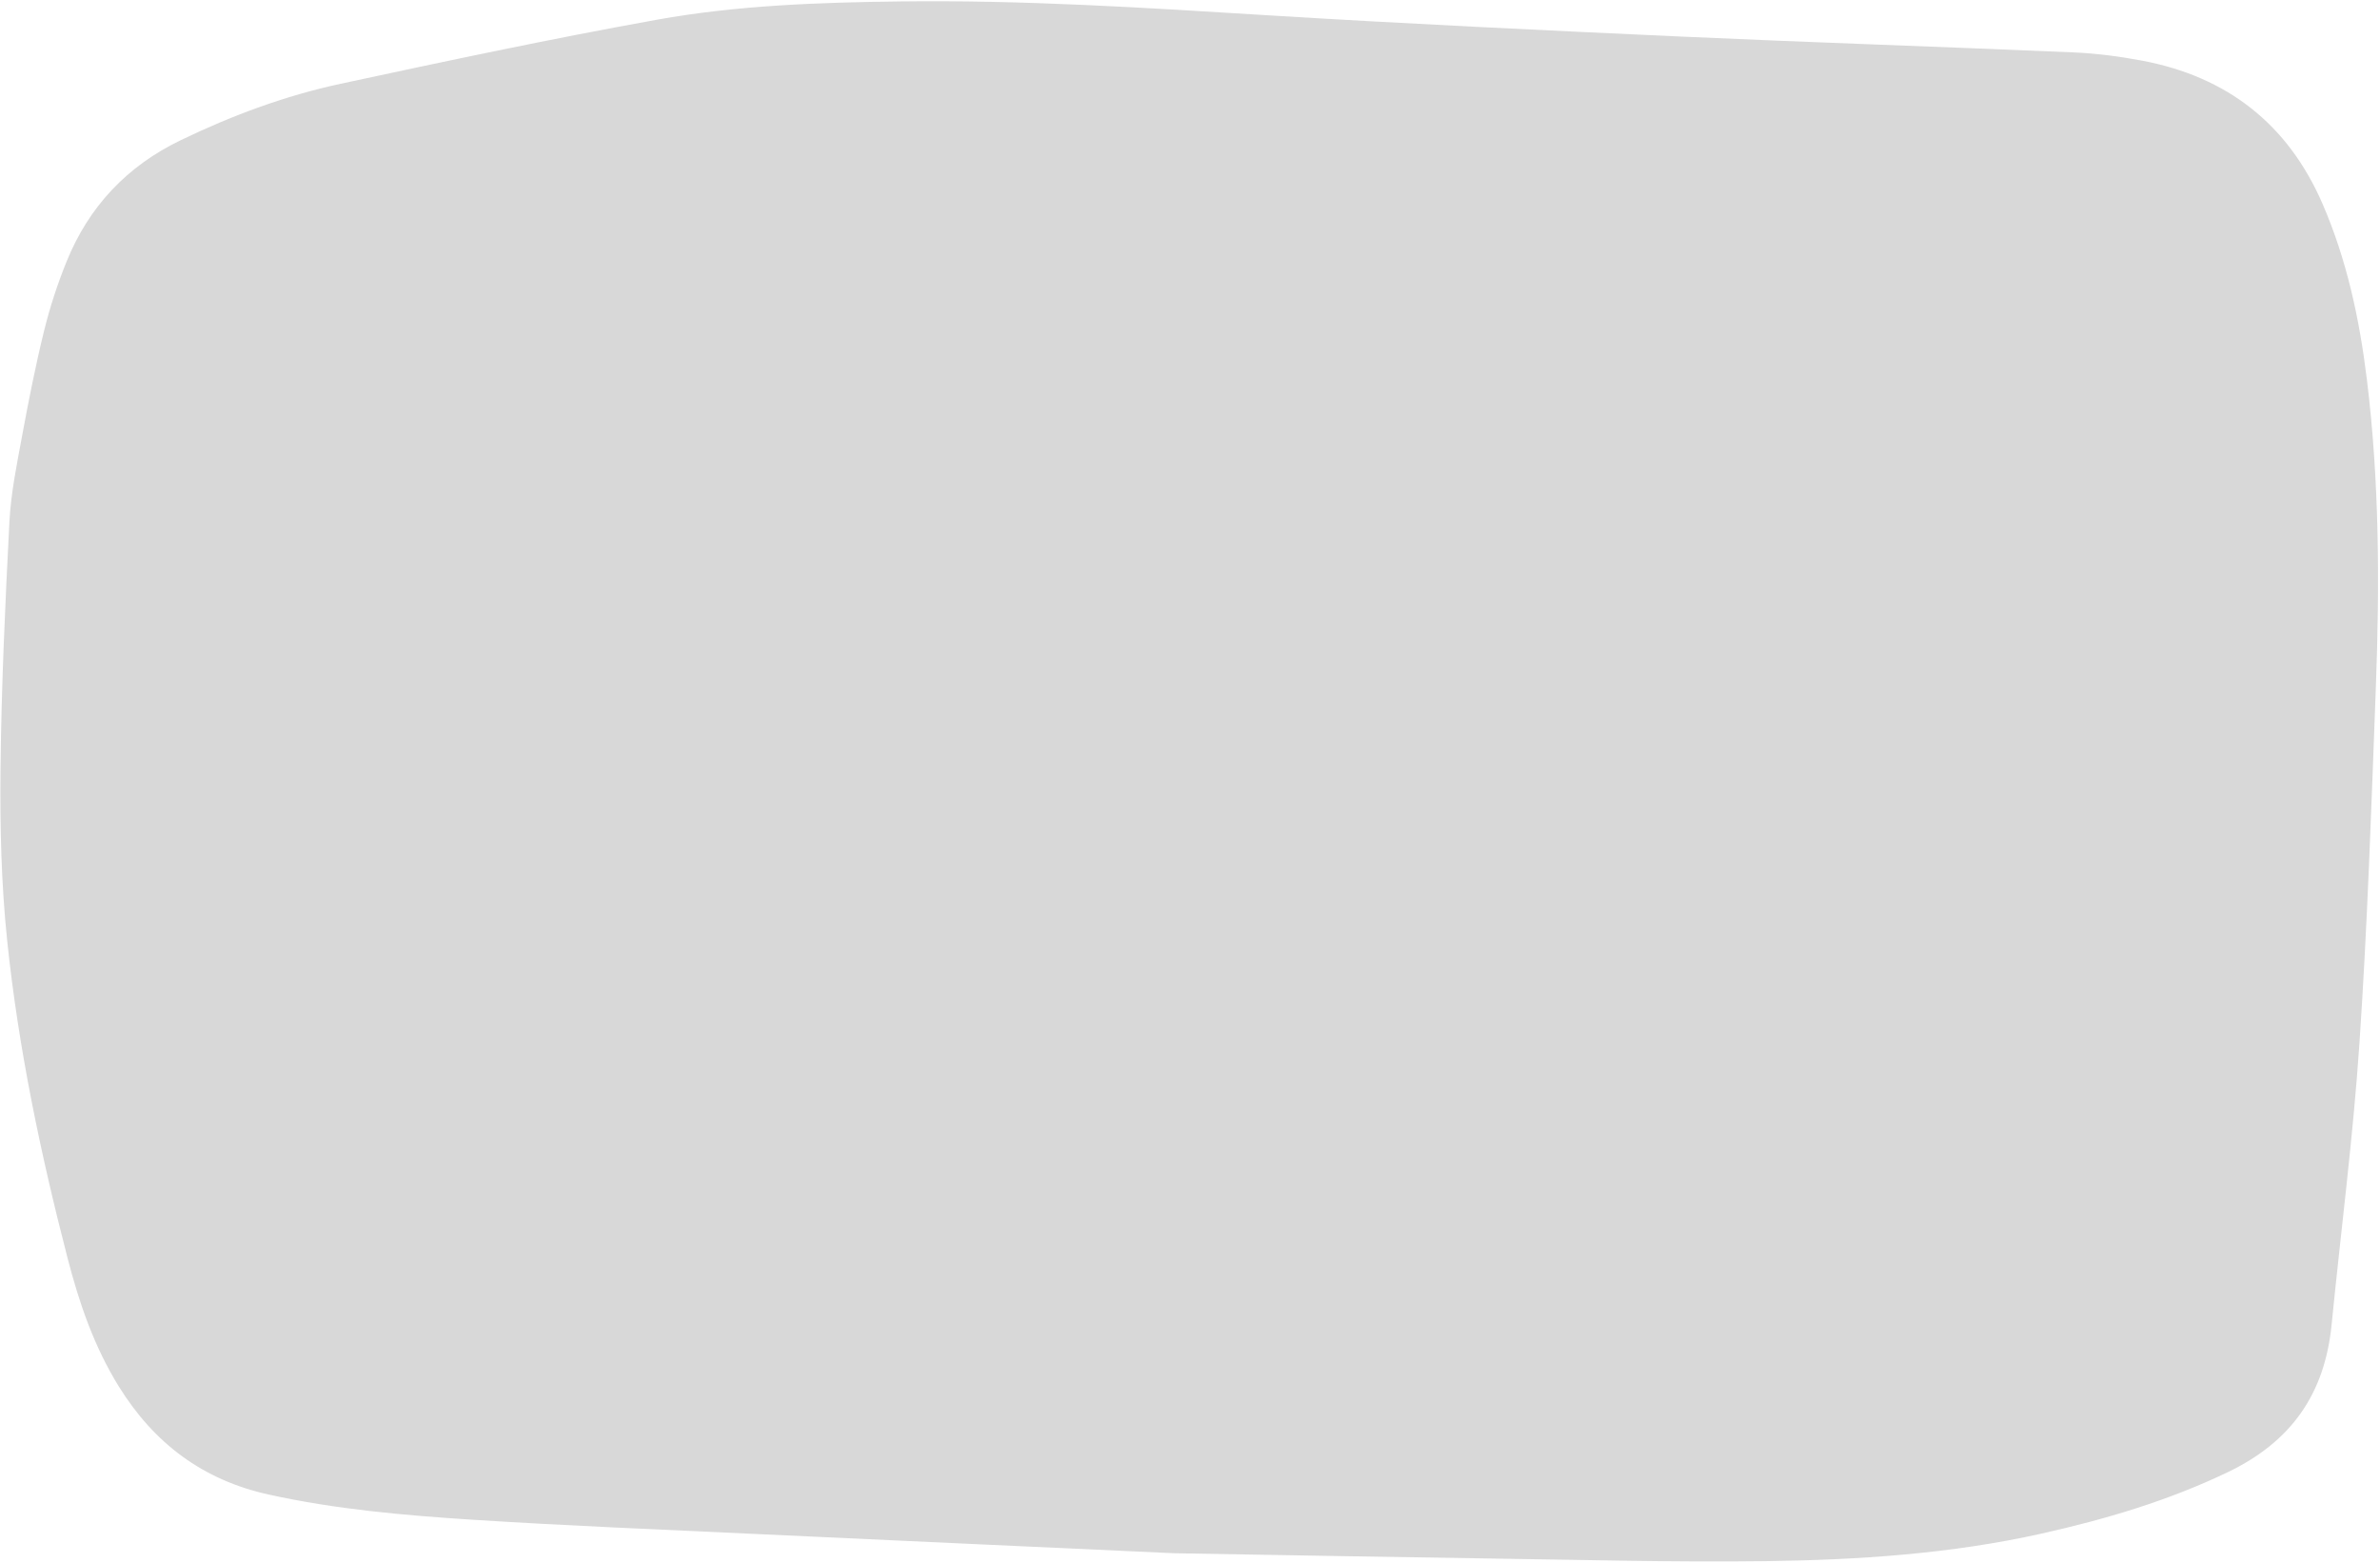<?xml version="1.0" encoding="UTF-8" standalone="no"?><svg xmlns="http://www.w3.org/2000/svg" xmlns:xlink="http://www.w3.org/1999/xlink" fill="#000000" height="254.4" preserveAspectRatio="xMidYMid meet" version="1" viewBox="70.9 122.8 387.4 254.4" width="387.4" zoomAndPan="magnify"><g id="change1_1"><path d="M 262.062 375.656 C 243.043 374.781 218.598 373.676 194.152 372.531 C 178.699 371.805 163.234 371.191 147.797 370.199 C 136.672 369.484 125.562 368.512 114.621 366.098 C 103.906 363.73 95.984 357.762 90.25 348.523 C 86.211 342.012 83.781 334.906 81.887 327.566 C 77.5 310.594 73.902 293.445 72.078 276.016 C 71.105 266.734 70.883 257.328 70.984 247.988 C 71.125 234.562 71.742 221.137 72.434 207.723 C 72.676 203.082 73.629 198.461 74.477 193.867 C 75.543 188.098 76.68 182.324 78.082 176.629 C 79.023 172.801 80.266 169.012 81.746 165.359 C 85.363 156.434 91.566 149.848 100.281 145.641 C 108.633 141.609 117.297 138.383 126.344 136.438 C 143.449 132.758 160.578 129.117 177.797 126.016 C 190.914 123.652 204.27 123.195 217.594 123.031 C 237.523 122.789 257.395 124.062 277.273 125.289 C 299.656 126.668 322.059 127.73 344.461 128.75 C 365.789 129.719 387.129 130.41 408.457 131.332 C 412.16 131.492 415.879 131.98 419.523 132.664 C 433.387 135.258 443.312 142.988 448.941 155.973 C 452.883 165.062 454.945 174.656 456.152 184.465 C 458.215 201.195 458.25 217.988 457.621 234.781 C 456.902 254.078 456.254 273.387 454.953 292.645 C 453.922 307.949 451.934 323.188 450.422 338.457 C 449.312 349.66 443.906 357.477 433.539 362.449 C 423.805 367.121 413.66 370.117 403.23 372.453 C 388.398 375.77 373.305 376.75 358.188 376.945 C 343.438 377.141 328.68 376.727 313.926 376.52 C 298.449 376.301 282.973 376.008 262.062 375.656" fill="#d8d8d8"/></g></svg>